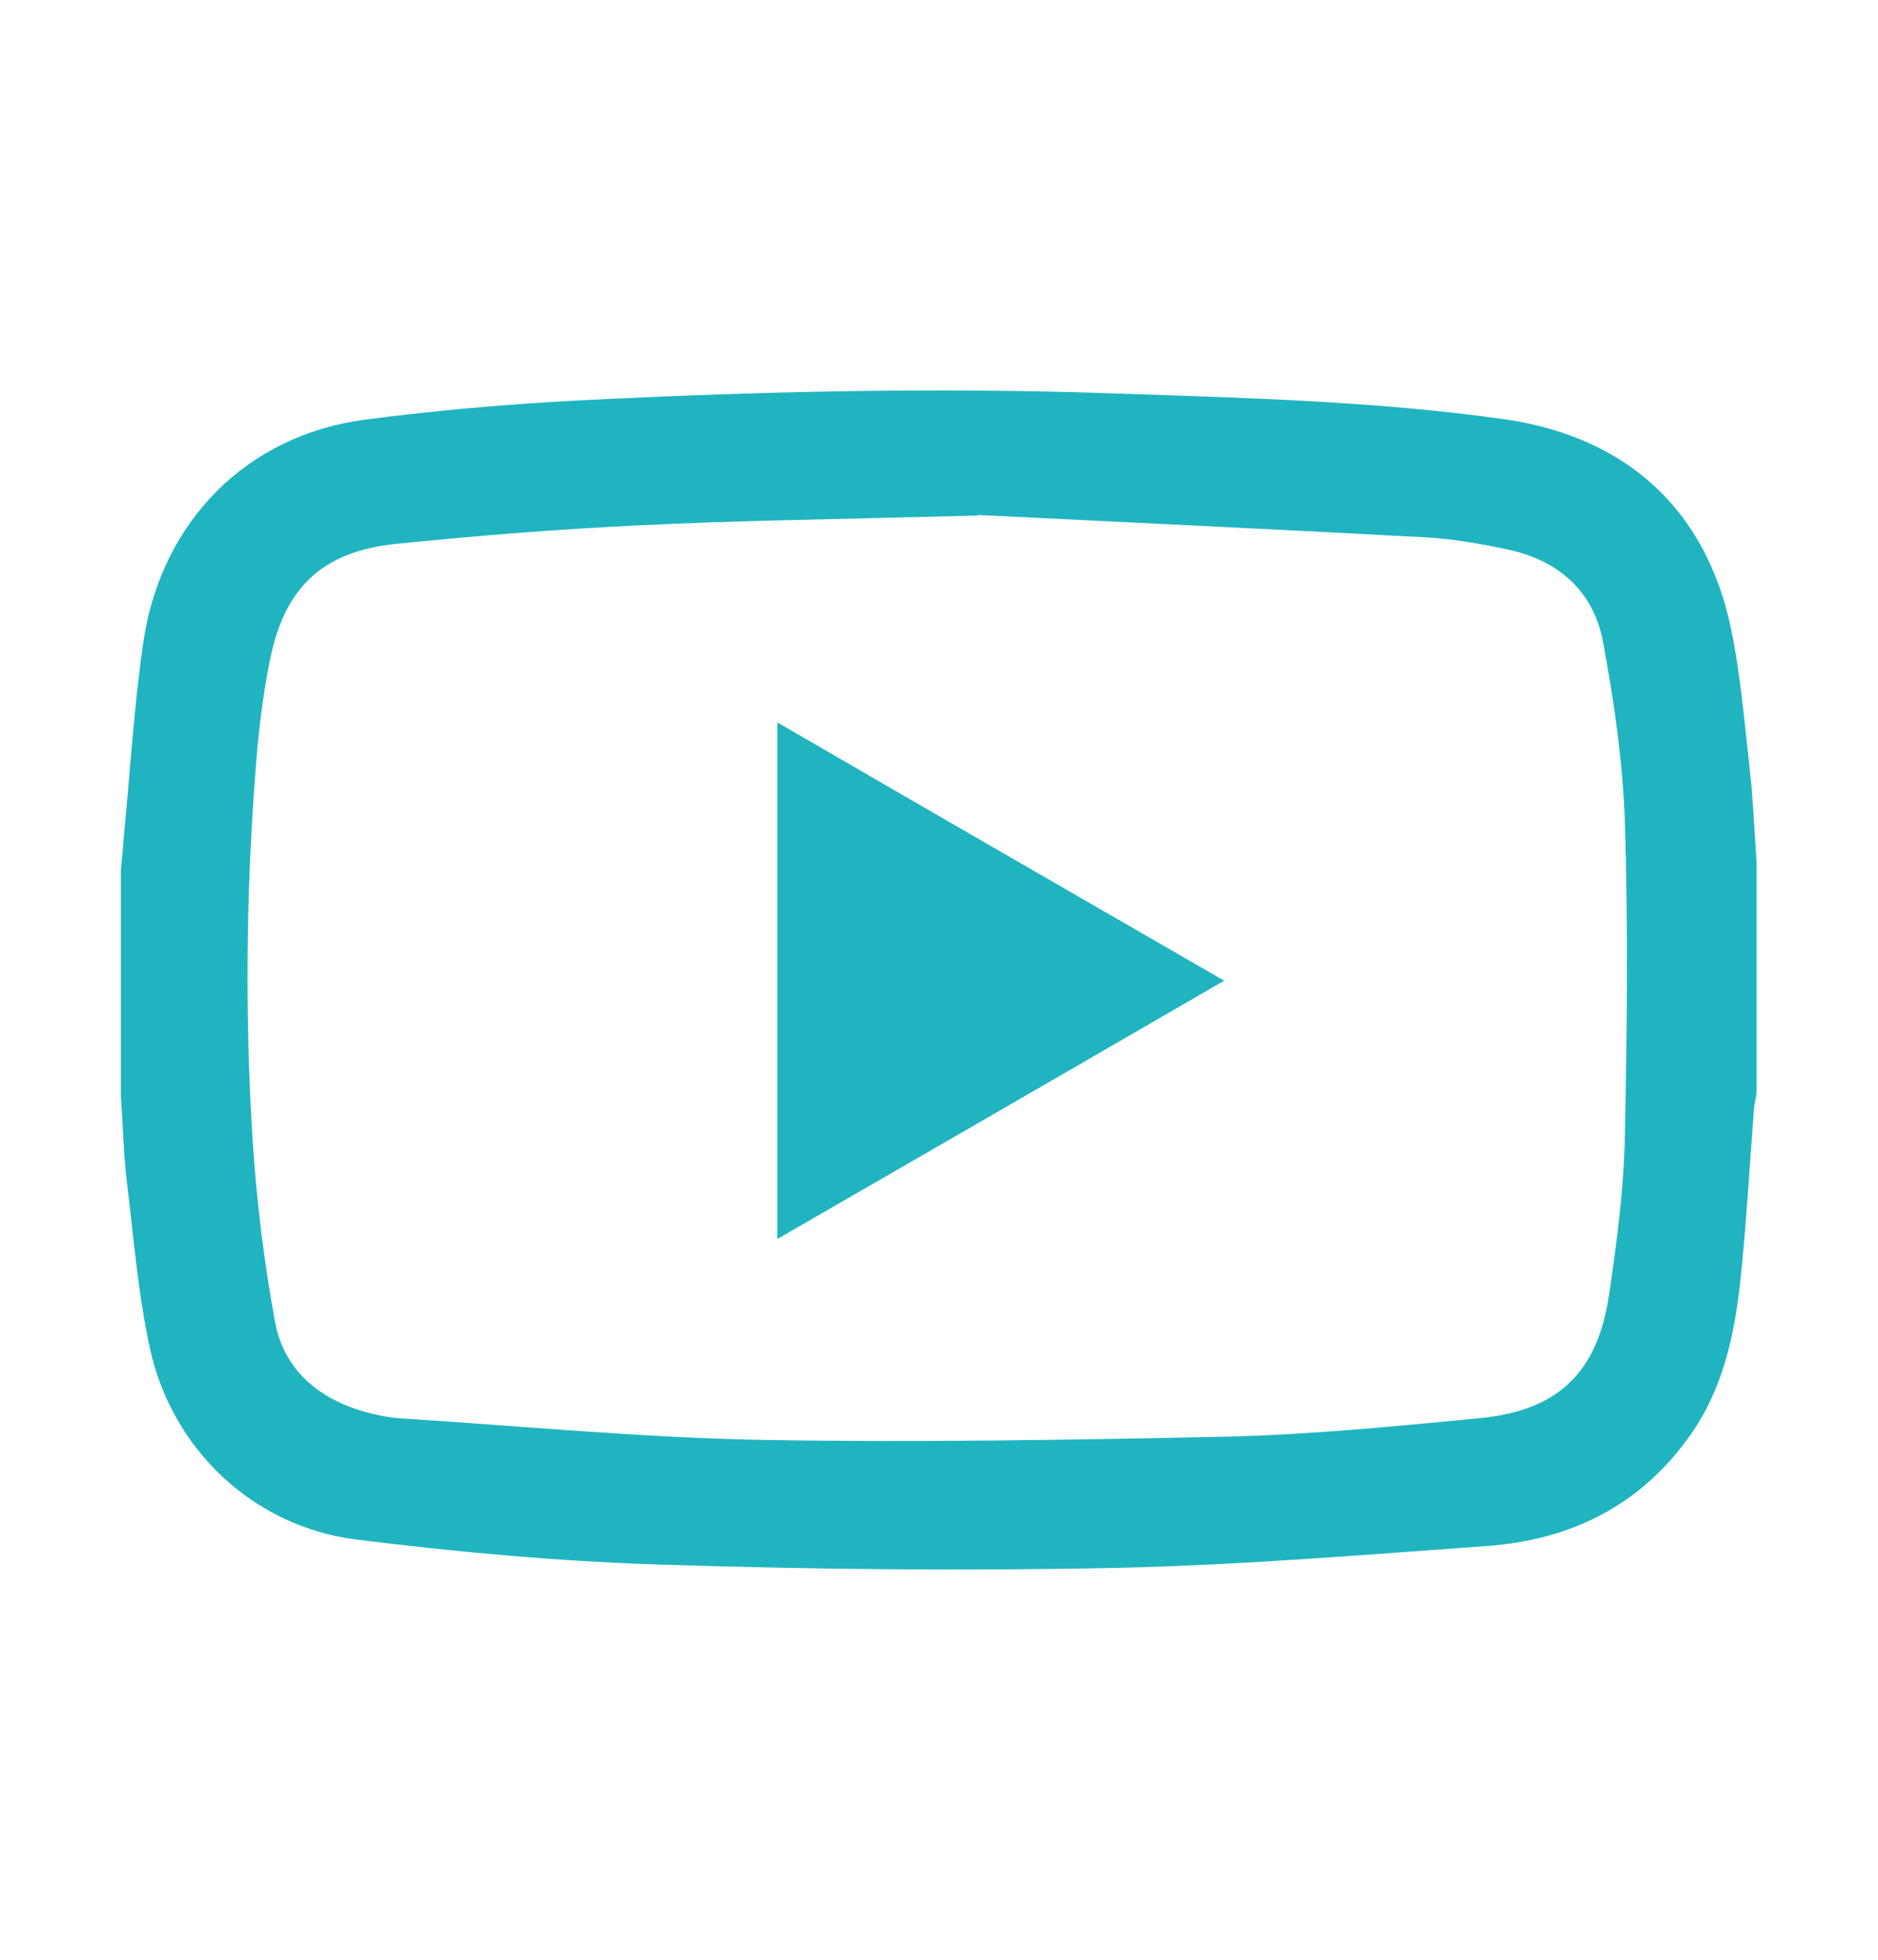 <?xml version="1.0" encoding="UTF-8"?>
<svg id="Capa_1" data-name="Capa 1" xmlns="http://www.w3.org/2000/svg" viewBox="0 0 34.5 36">
  <defs>
    <style>
      .cls-1 {
        fill: #20b4c1;
      }
    </style>
  </defs>
  <path class="cls-1" d="M2.22,20.14c0-1.39,0-2.78,0-4.17.02-.18.04-.37.05-.55.12-1.22.19-2.46.37-3.67.34-2.2,1.92-3.76,4.06-4.04,1.28-.17,2.57-.28,3.85-.35,3.33-.17,6.67-.25,10-.13,2.36.08,4.73.14,7.08.47,2.24.32,3.71,1.65,4.17,3.85.18.87.25,1.76.35,2.64.06.55.08,1.11.12,1.66v4.23c-.02.1-.04.21-.05.31-.08,1.05-.14,2.11-.25,3.15-.11,1-.32,1.97-.91,2.81-.91,1.3-2.2,1.94-3.75,2.05-2.25.16-4.5.35-6.76.4-2.81.06-5.63.03-8.44-.06-1.86-.06-3.73-.23-5.57-.46-1.89-.24-3.39-1.66-3.79-3.53-.21-.97-.29-1.97-.41-2.96-.07-.55-.08-1.11-.12-1.66ZM17.97,9.47c-2.6.07-4.41.09-6.22.18-1.49.07-2.99.19-4.47.34-1.35.14-2.05.79-2.32,2.13-.14.69-.22,1.39-.27,2.09-.17,2.24-.19,4.48-.05,6.72.07,1.12.21,2.24.41,3.34.16.88.79,1.42,1.64,1.66.24.07.5.12.75.13,2.19.14,4.37.35,6.56.39,2.85.05,5.71,0,8.57-.06,1.54-.04,3.08-.19,4.62-.34,1.44-.14,2.16-.84,2.37-2.27.14-.96.27-1.92.29-2.89.04-1.94.06-3.87,0-5.81-.04-1.1-.2-2.2-.4-3.28-.17-.93-.81-1.5-1.73-1.7-.5-.11-1.02-.2-1.54-.23-3-.16-6-.3-8.21-.41Z"/>
  <path class="cls-1" d="M22.48,18.02c-2.76,1.6-5.46,3.16-8.2,4.74v-9.49c2.72,1.58,5.43,3.14,8.2,4.74Z"/>
</svg>
